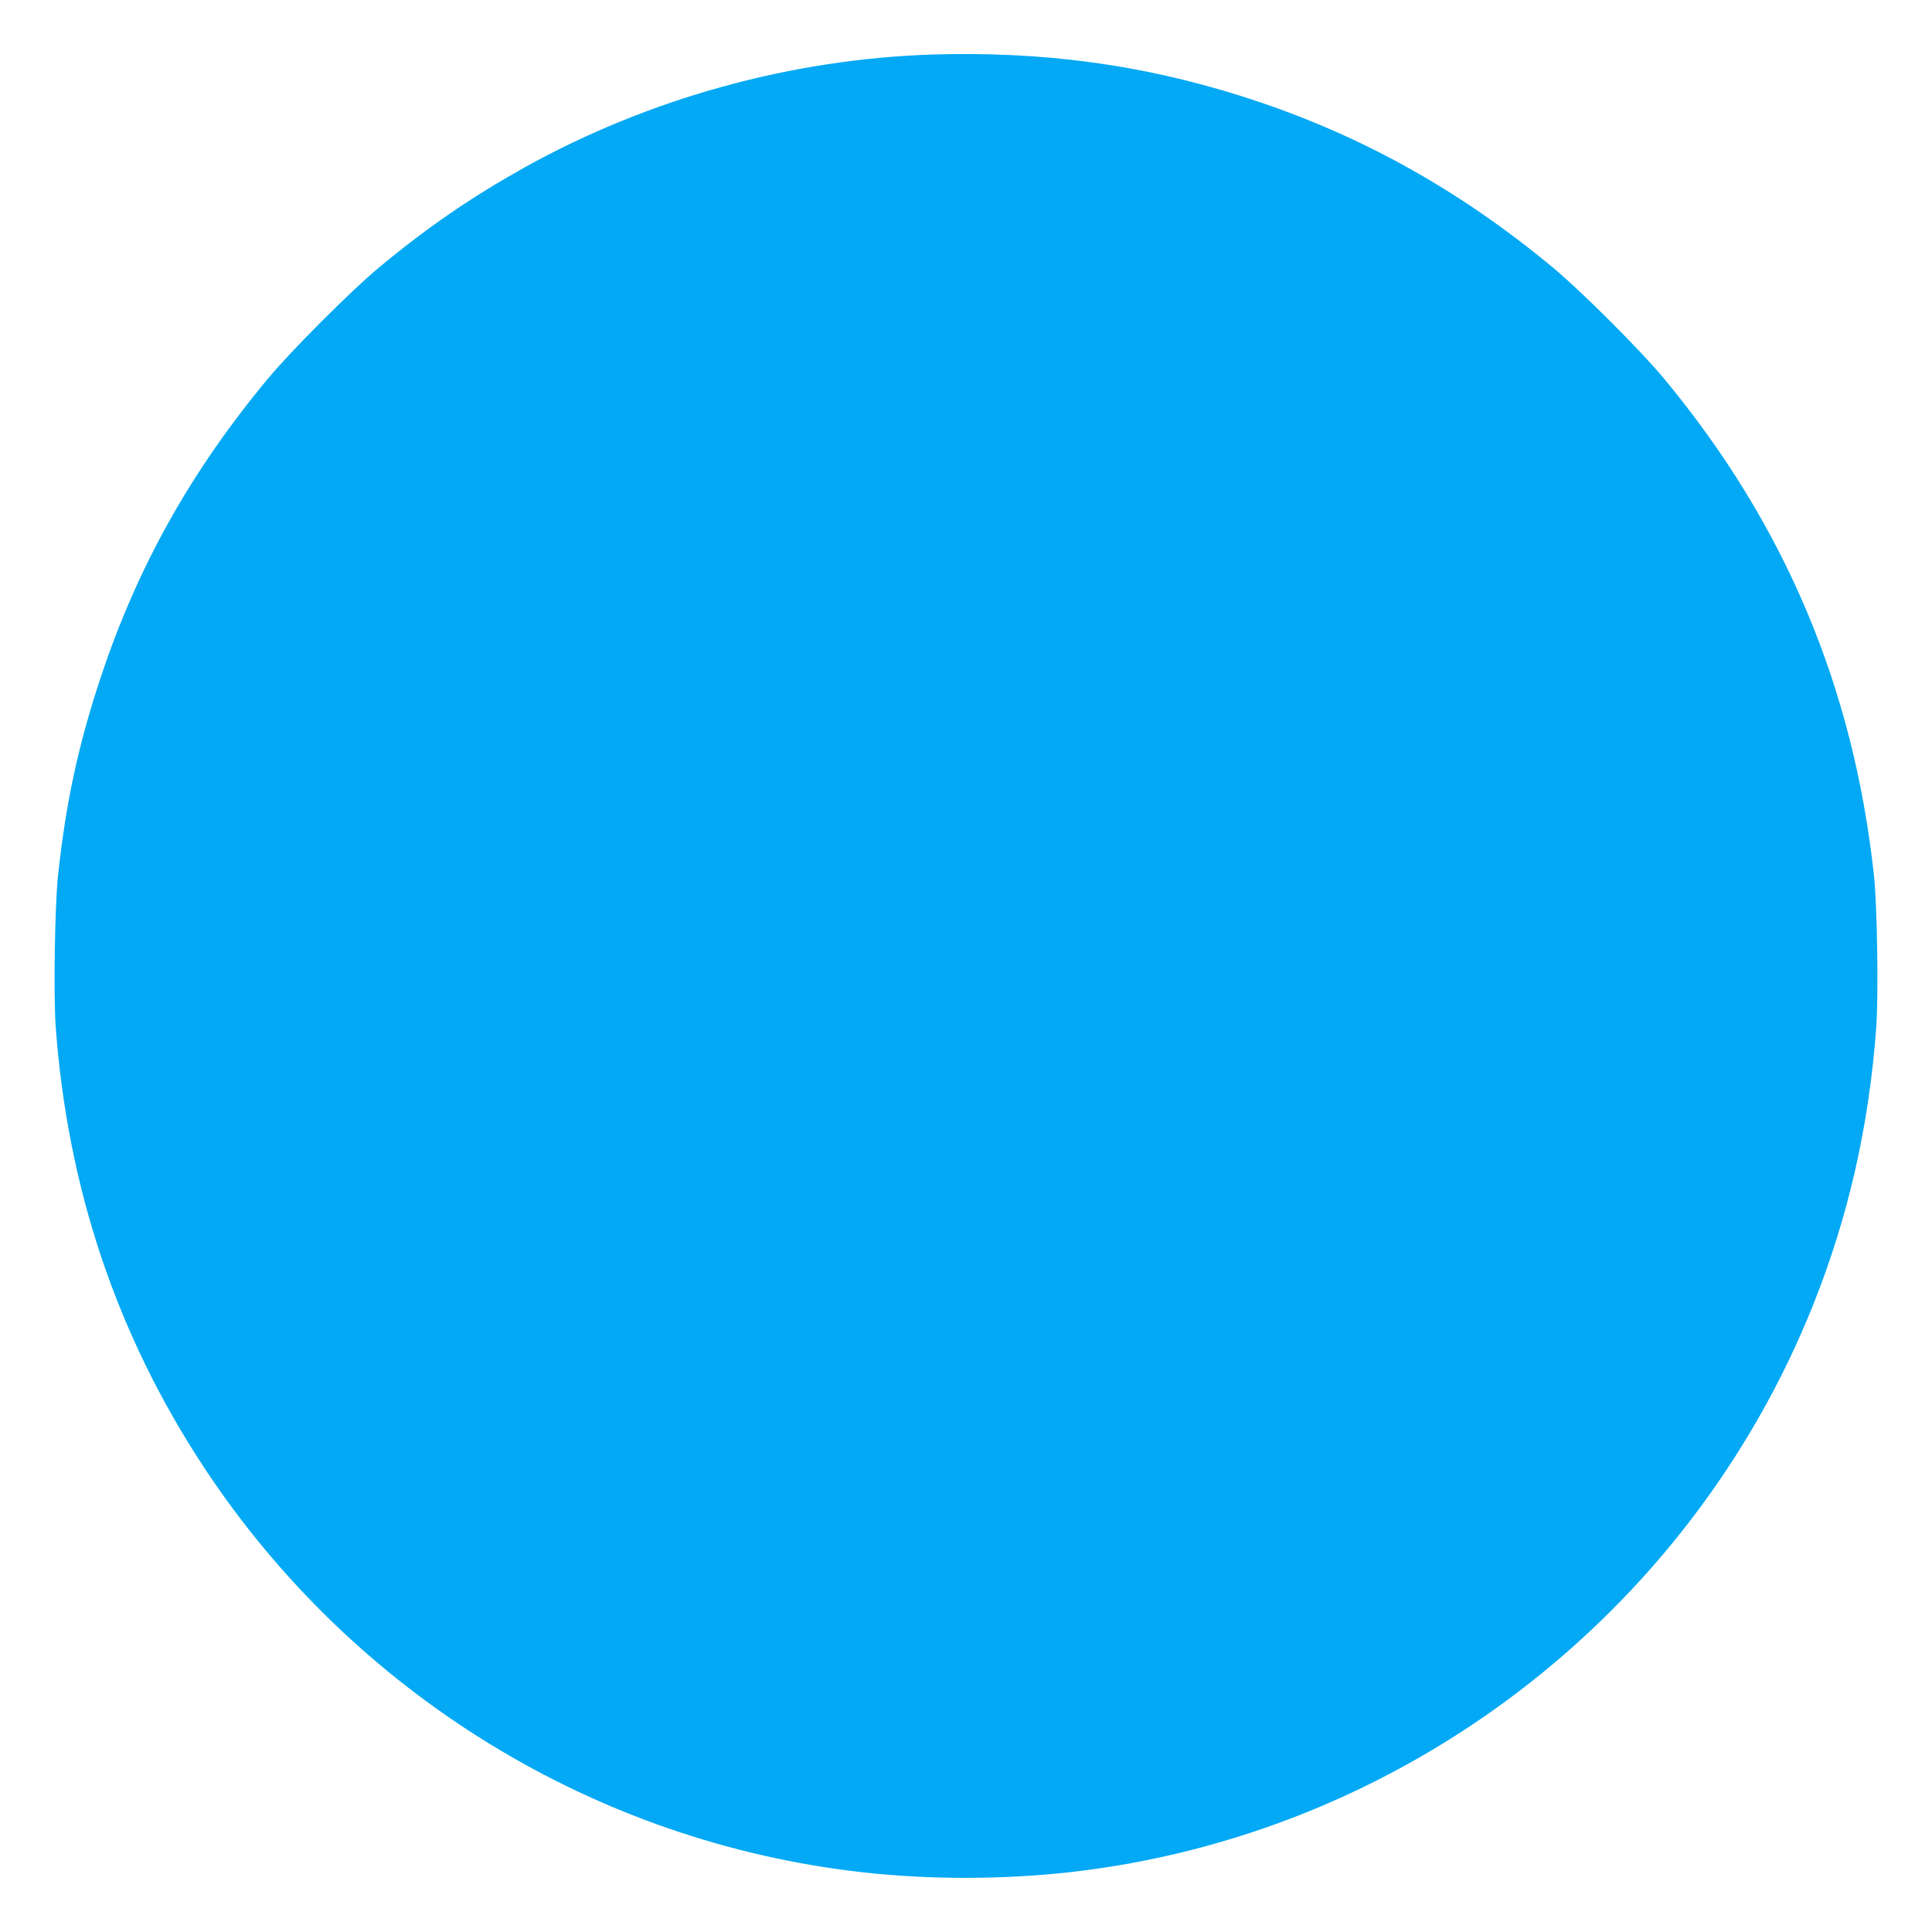 <?xml version="1.0" standalone="no"?>
<!DOCTYPE svg PUBLIC "-//W3C//DTD SVG 20010904//EN"
 "http://www.w3.org/TR/2001/REC-SVG-20010904/DTD/svg10.dtd">
<svg version="1.0" xmlns="http://www.w3.org/2000/svg"
 width="1280pt" height="1280pt" viewBox="0 0 1280 1280"
 preserveAspectRatio="xMidYMid meet">
<g transform="translate(0,1280) scale(0.1,-0.1)"
fill="#03a9f4" stroke="none">
<path d="M6185 12439 c-940 -29 -1888 -291 -2711 -749 -352 -197 -640 -394
-964 -663 -185 -154 -580 -549 -736 -737 -506 -608 -862 -1242 -1104 -1970
-149 -446 -233 -833 -285 -1315 -22 -202 -31 -790 -16 -1007 78 -1068 404
-2039 978 -2913 989 -1504 2595 -2492 4373 -2690 440 -49 923 -48 1365 1 2196
245 4101 1697 4926 3755 235 588 372 1189 420 1847 15 217 6 805 -16 1007
-136 1245 -591 2323 -1389 3285 -153 185 -549 581 -736 736 -636 529 -1313
901 -2075 1140 -657 207 -1308 294 -2030 273z"/>
</g>
</svg>
